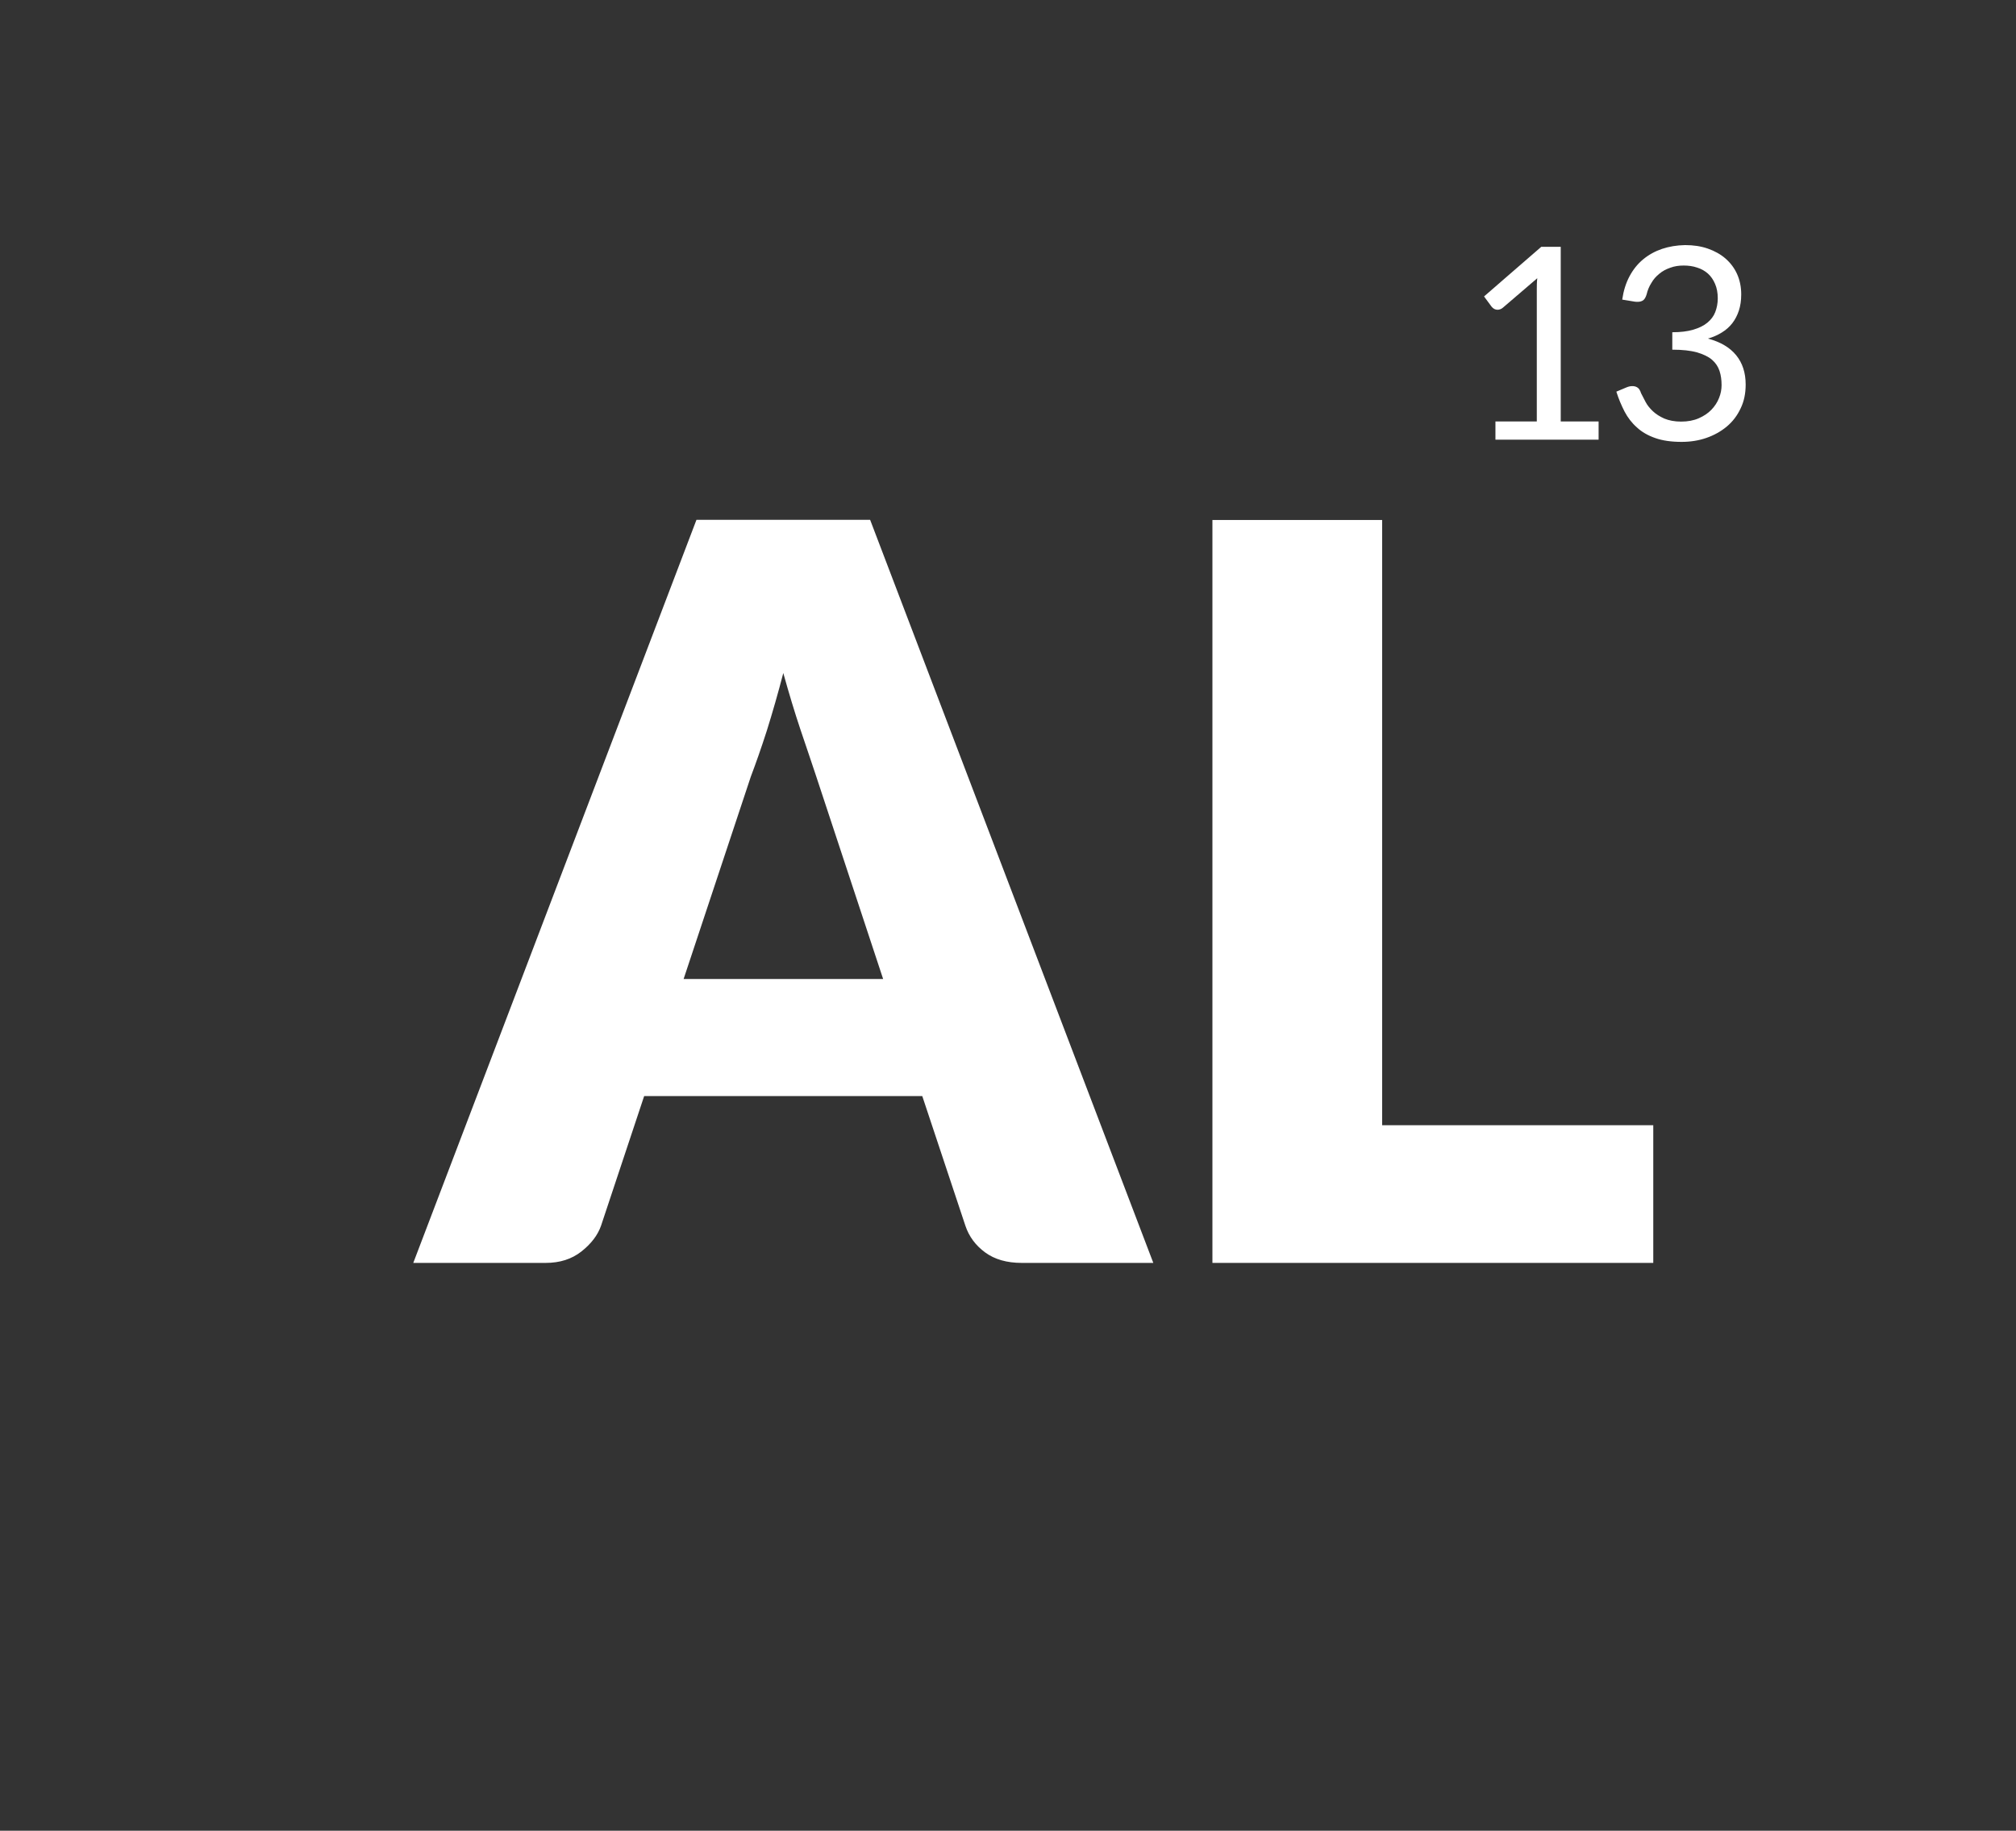 <?xml version="1.0" encoding="UTF-8"?>
<svg id="_图层_2" data-name="图层 2" xmlns="http://www.w3.org/2000/svg" viewBox="0 0 127.22 115.55">
  <rect x="0" y="0" width="127.22" height="115.55" fill="#333333" stroke="none"/>
  <defs>
    <style>
      .cls-1 {
        fill: #fff;
      }

      .cls-1, .cls-2 {
        stroke-width: 0px;
      }

      .cls-2 {
        fill: #ff7878;
        opacity: 0;
      }
    </style>
  </defs>
  <g id="_图层_2-2" data-name=" 图层 2">
    <g>
      <rect class="cls-2" width="127.22" height="115.55"/>
      <path class="cls-1" d="M43.95,32.81l-17.87,46.9h8.36c.89,0,1.64-.24,2.25-.72.62-.49,1.03-1.03,1.24-1.63l2.72-8.18h17.55l2.72,8.18c.23.69.65,1.25,1.25,1.69.6.44,1.37.66,2.3.66h8.31l-17.87-46.9h-10.96ZM43.14,61.79l4.24-12.77c.31-.82.65-1.78,1.01-2.9.35-1.12.7-2.33,1.04-3.64.36,1.29.72,2.49,1.09,3.59.37,1.1.7,2.06.97,2.88l4.24,12.84h-12.59Z"/>
      <polygon class="cls-1" points="87.22 32.82 76.51 32.82 76.51 79.71 104.33 79.71 104.33 71.02 87.22 71.02 87.22 32.82"/>
      <path class="cls-1" d="M94.28,19.49c.07.04.15.06.23.06.05,0,.1-.01.16-.03.06-.02.11-.05.17-.1l2.17-1.86c-.03.26-.03.51-.03.76v8.28h-2.61v1.15h6.51v-1.15h-2.39v-11.02h-1.23l-3.61,3.13.48.65s.08.09.15.13Z"/>
      <path class="cls-1" d="M109.56,22.42c-.4-.49-.99-.84-1.78-1.05.32-.09.61-.22.87-.38.26-.16.48-.35.66-.58s.32-.5.42-.8c.1-.3.15-.65.15-1.03,0-.47-.09-.9-.26-1.28s-.42-.71-.73-.98c-.31-.27-.69-.48-1.12-.63-.43-.15-.91-.22-1.42-.22h-.02c-.52.01-1,.09-1.45.24-.44.15-.84.37-1.19.66-.35.29-.63.64-.86,1.07s-.38.92-.46,1.47l.79.13s.08.01.11.01h.09c.14,0,.26-.04.35-.11.09-.08.15-.2.2-.36.06-.26.16-.5.3-.72.13-.23.3-.42.5-.58.2-.17.43-.29.69-.38.26-.1.55-.14.85-.14s.59.04.85.13c.26.08.49.21.68.38.19.17.34.39.45.65.11.25.17.56.17.91,0,.32-.06.61-.16.87-.1.26-.27.48-.5.67-.23.19-.52.33-.89.44-.37.11-.81.16-1.32.16v1.1c.64,0,1.16.06,1.56.17.4.12.72.27.95.47.22.19.38.43.47.7.09.27.13.57.13.9,0,.27-.05.54-.16.81-.11.28-.27.52-.48.74-.21.22-.48.4-.8.54-.32.14-.69.21-1.11.21s-.77-.07-1.06-.19c-.29-.13-.53-.28-.72-.46s-.35-.37-.46-.58c-.11-.21-.21-.4-.29-.56-.01-.03-.02-.06-.03-.08,0-.02-.02-.05-.03-.07-.05-.11-.11-.18-.2-.23-.09-.05-.18-.07-.3-.07s-.24.03-.36.08l-.64.27c.14.45.32.87.52,1.26.2.38.46.72.78,1,.31.29.7.51,1.16.67.45.16,1.01.24,1.65.24.56,0,1.08-.08,1.57-.25.49-.17.92-.41,1.29-.72.37-.31.66-.69.87-1.14.22-.45.32-.95.32-1.51,0-.74-.2-1.36-.6-1.85Z"/>
    </g>
  </g>
</svg>